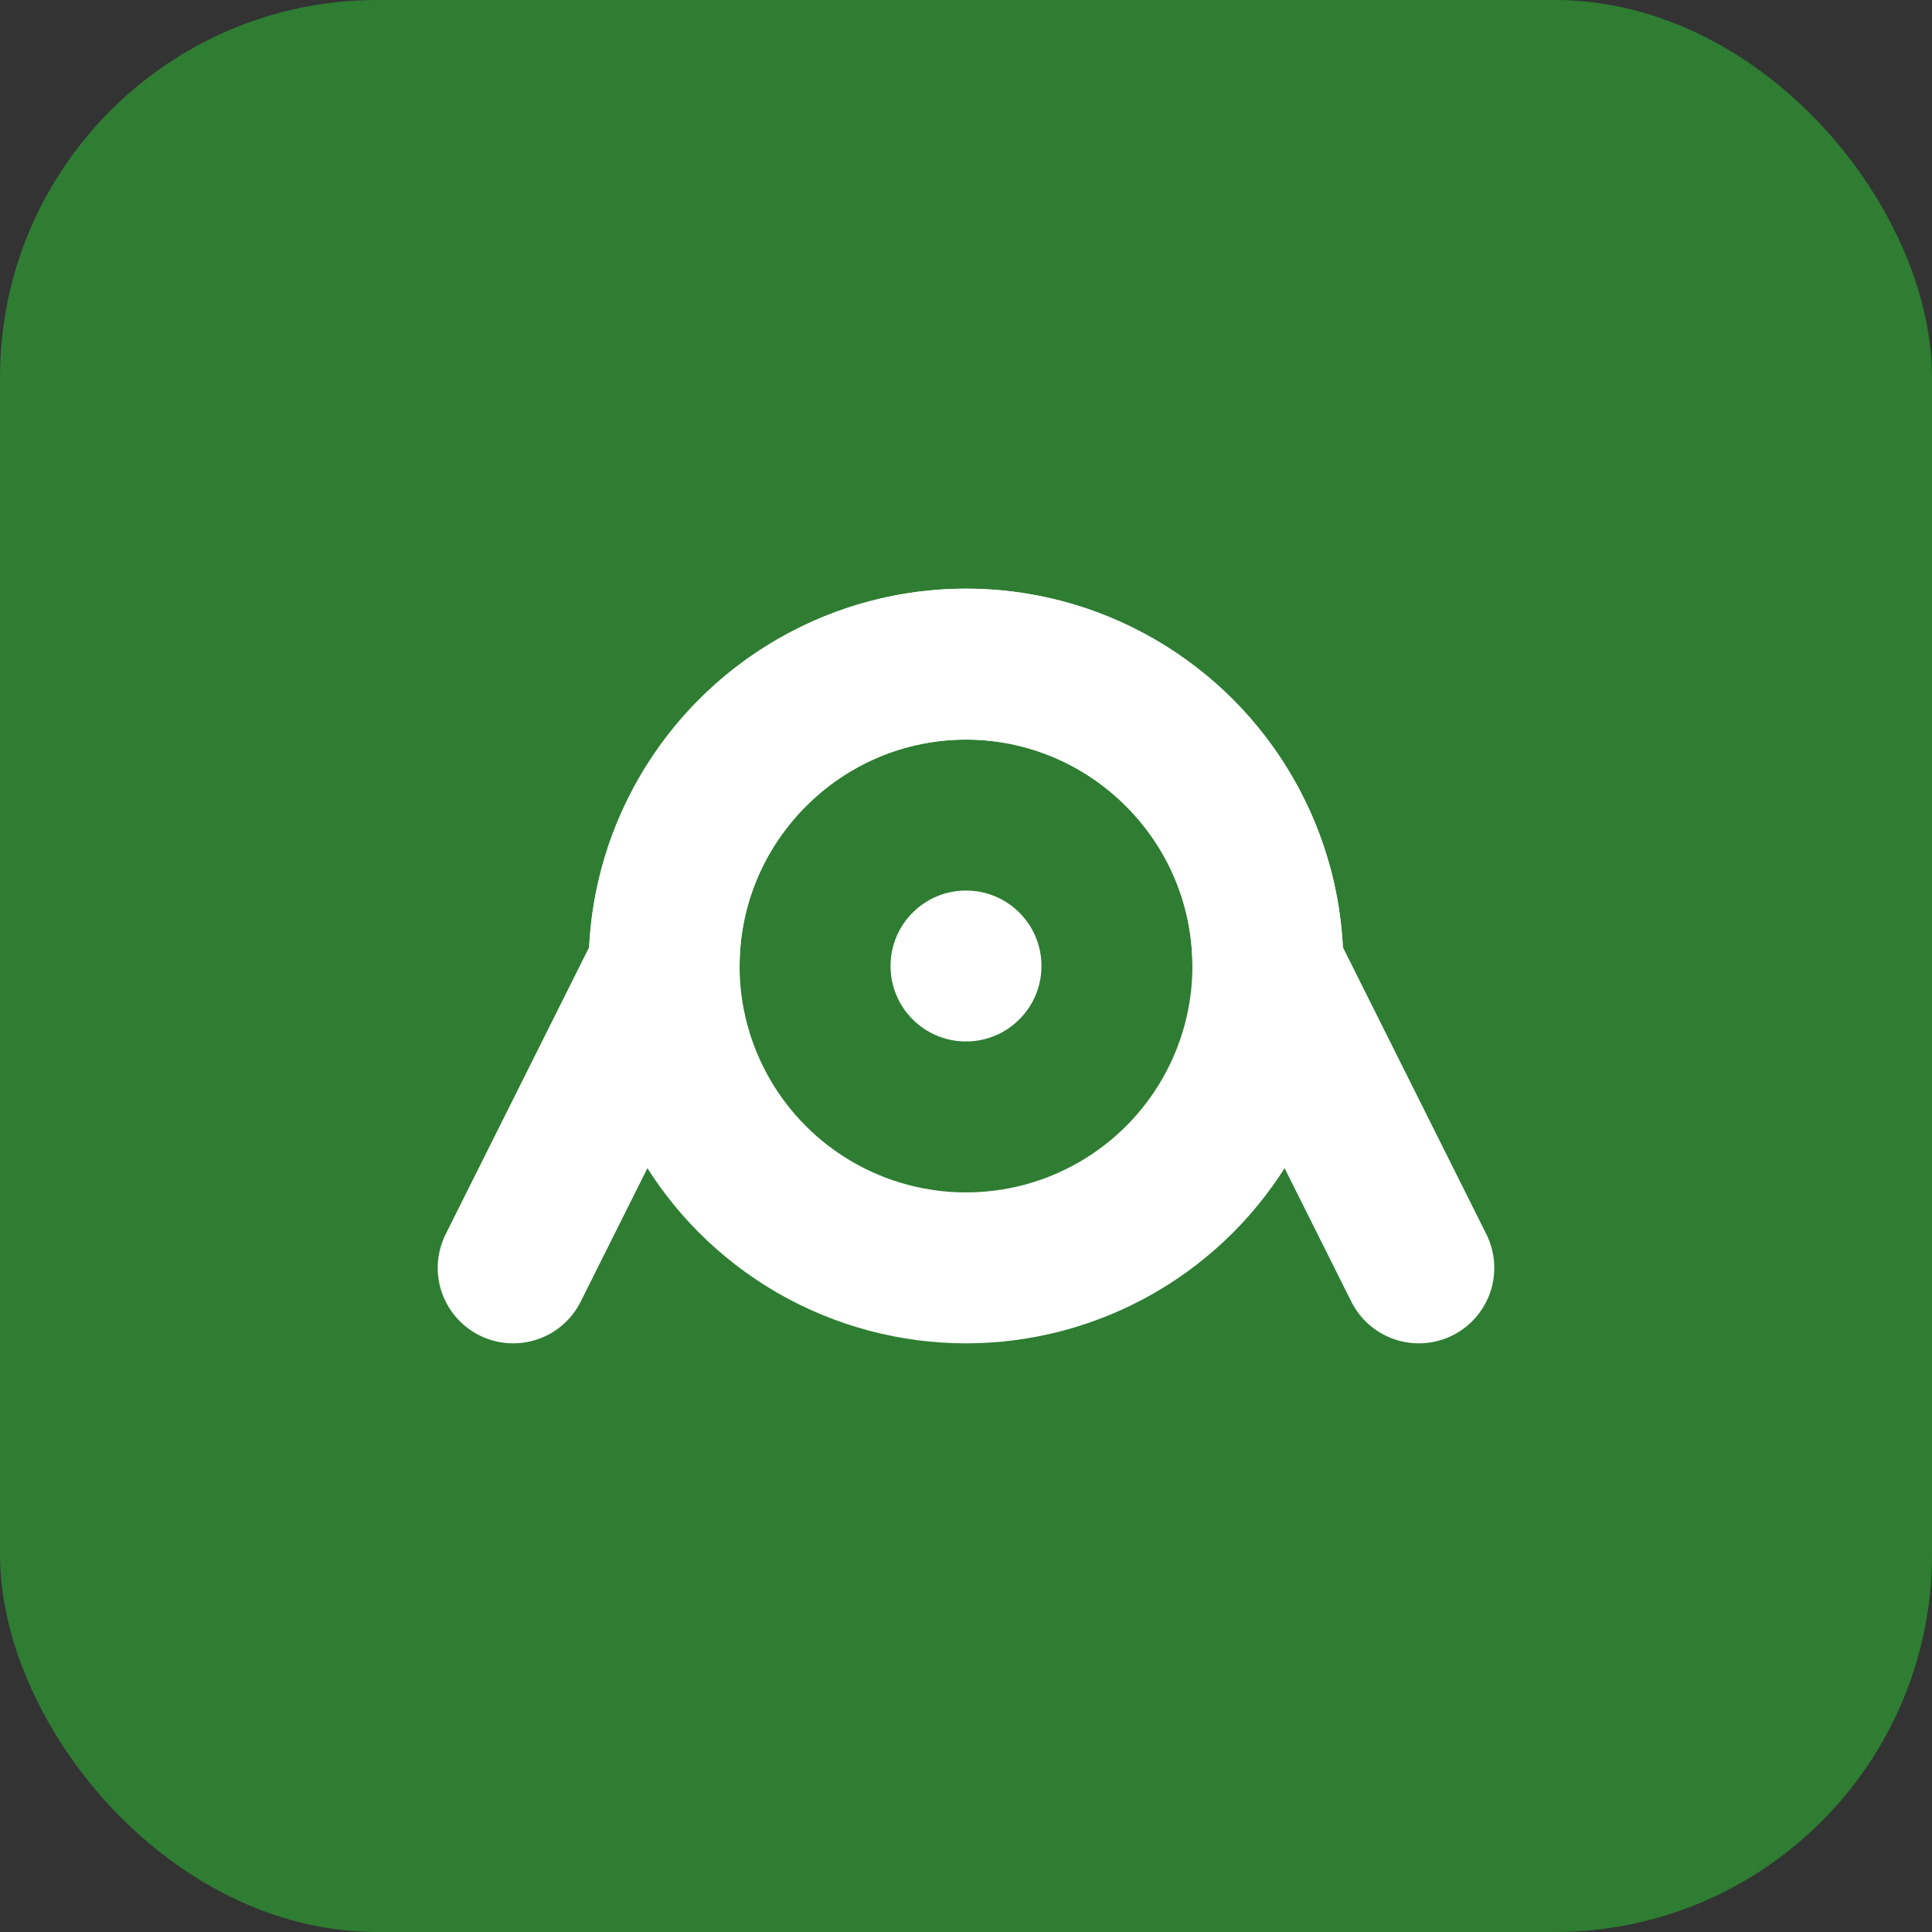 
<svg xmlns="http://www.w3.org/2000/svg" width="512" height="512" viewBox="0 0 512 512">
  <rect x="0" y="0" width="512" height="512" fill="#333333" stroke="none"/>
  <rect width="512" height="512" rx="100" fill="#2E7D32"/>
  <circle cx="256" cy="256" r="80" fill="none" stroke="#fff" stroke-width="40"/>
  <circle cx="256" cy="256" r="20" fill="#fff"/>
  <path d="M176 256c0-44 36-80 80-80s80 36 80 80" fill="none" stroke="#fff" stroke-width="40" stroke-linecap="round"/>
  <path d="M176 256l-40 80M336 256l40 80" fill="none" stroke="#fff" stroke-width="40" stroke-linecap="round"/>
</svg>
